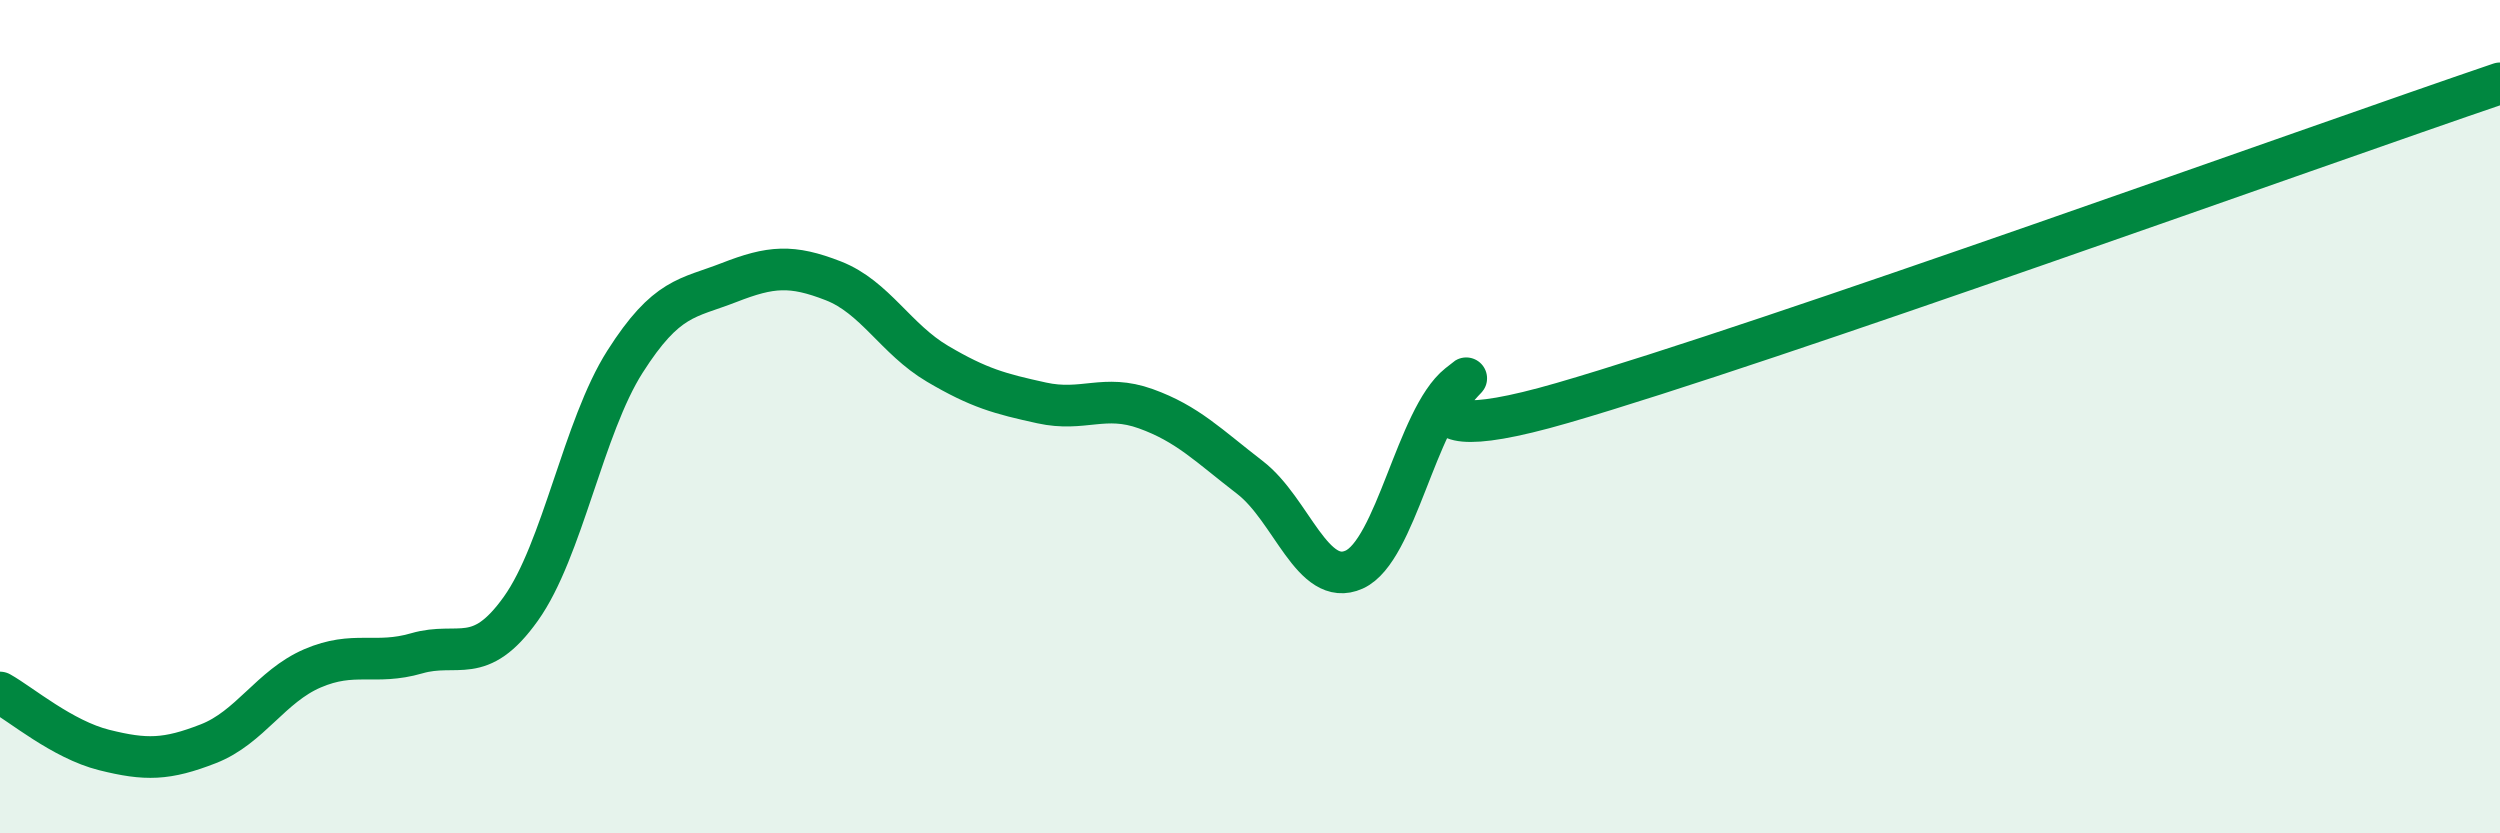 
    <svg width="60" height="20" viewBox="0 0 60 20" xmlns="http://www.w3.org/2000/svg">
      <path
        d="M 0,16.62 C 0.5,16.9 1.5,17.75 2.5,18 C 3.5,18.25 4,18.24 5,17.85 C 6,17.46 6.5,16.47 7.5,16.04 C 8.5,15.61 9,15.97 10,15.68 C 11,15.39 11.5,16.01 12.5,14.61 C 13.5,13.21 14,10.25 15,8.68 C 16,7.11 16.5,7.17 17.5,6.78 C 18.5,6.39 19,6.35 20,6.74 C 21,7.13 21.5,8.14 22.5,8.73 C 23.5,9.32 24,9.45 25,9.67 C 26,9.89 26.5,9.45 27.5,9.81 C 28.5,10.17 29,10.69 30,11.46 C 31,12.23 31.5,14.12 32.5,13.67 C 33.5,13.22 34,10.03 35,9.23 C 36,8.43 32.5,11.12 37.5,9.67 C 42.5,8.22 55.5,3.53 60,2L60 20L0 20Z"
        fill="#008740"
        opacity="0.1"
        stroke-linecap="round"
        stroke-linejoin="round"
      />
      <path
        d="M 0,16.62 C 0.5,16.9 1.5,17.75 2.5,18 C 3.5,18.25 4,18.24 5,17.85 C 6,17.46 6.5,16.47 7.5,16.04 C 8.5,15.61 9,15.97 10,15.68 C 11,15.39 11.5,16.01 12.5,14.61 C 13.5,13.21 14,10.25 15,8.68 C 16,7.11 16.5,7.17 17.5,6.78 C 18.5,6.39 19,6.35 20,6.74 C 21,7.13 21.5,8.14 22.5,8.73 C 23.5,9.32 24,9.45 25,9.67 C 26,9.89 26.5,9.45 27.5,9.81 C 28.5,10.17 29,10.69 30,11.46 C 31,12.23 31.5,14.12 32.5,13.67 C 33.5,13.22 34,10.03 35,9.23 C 36,8.43 32.5,11.12 37.5,9.67 C 42.5,8.22 55.5,3.53 60,2"
        stroke="#008740"
        stroke-width="1"
        fill="none"
        stroke-linecap="round"
        stroke-linejoin="round"
      />
    </svg>
  